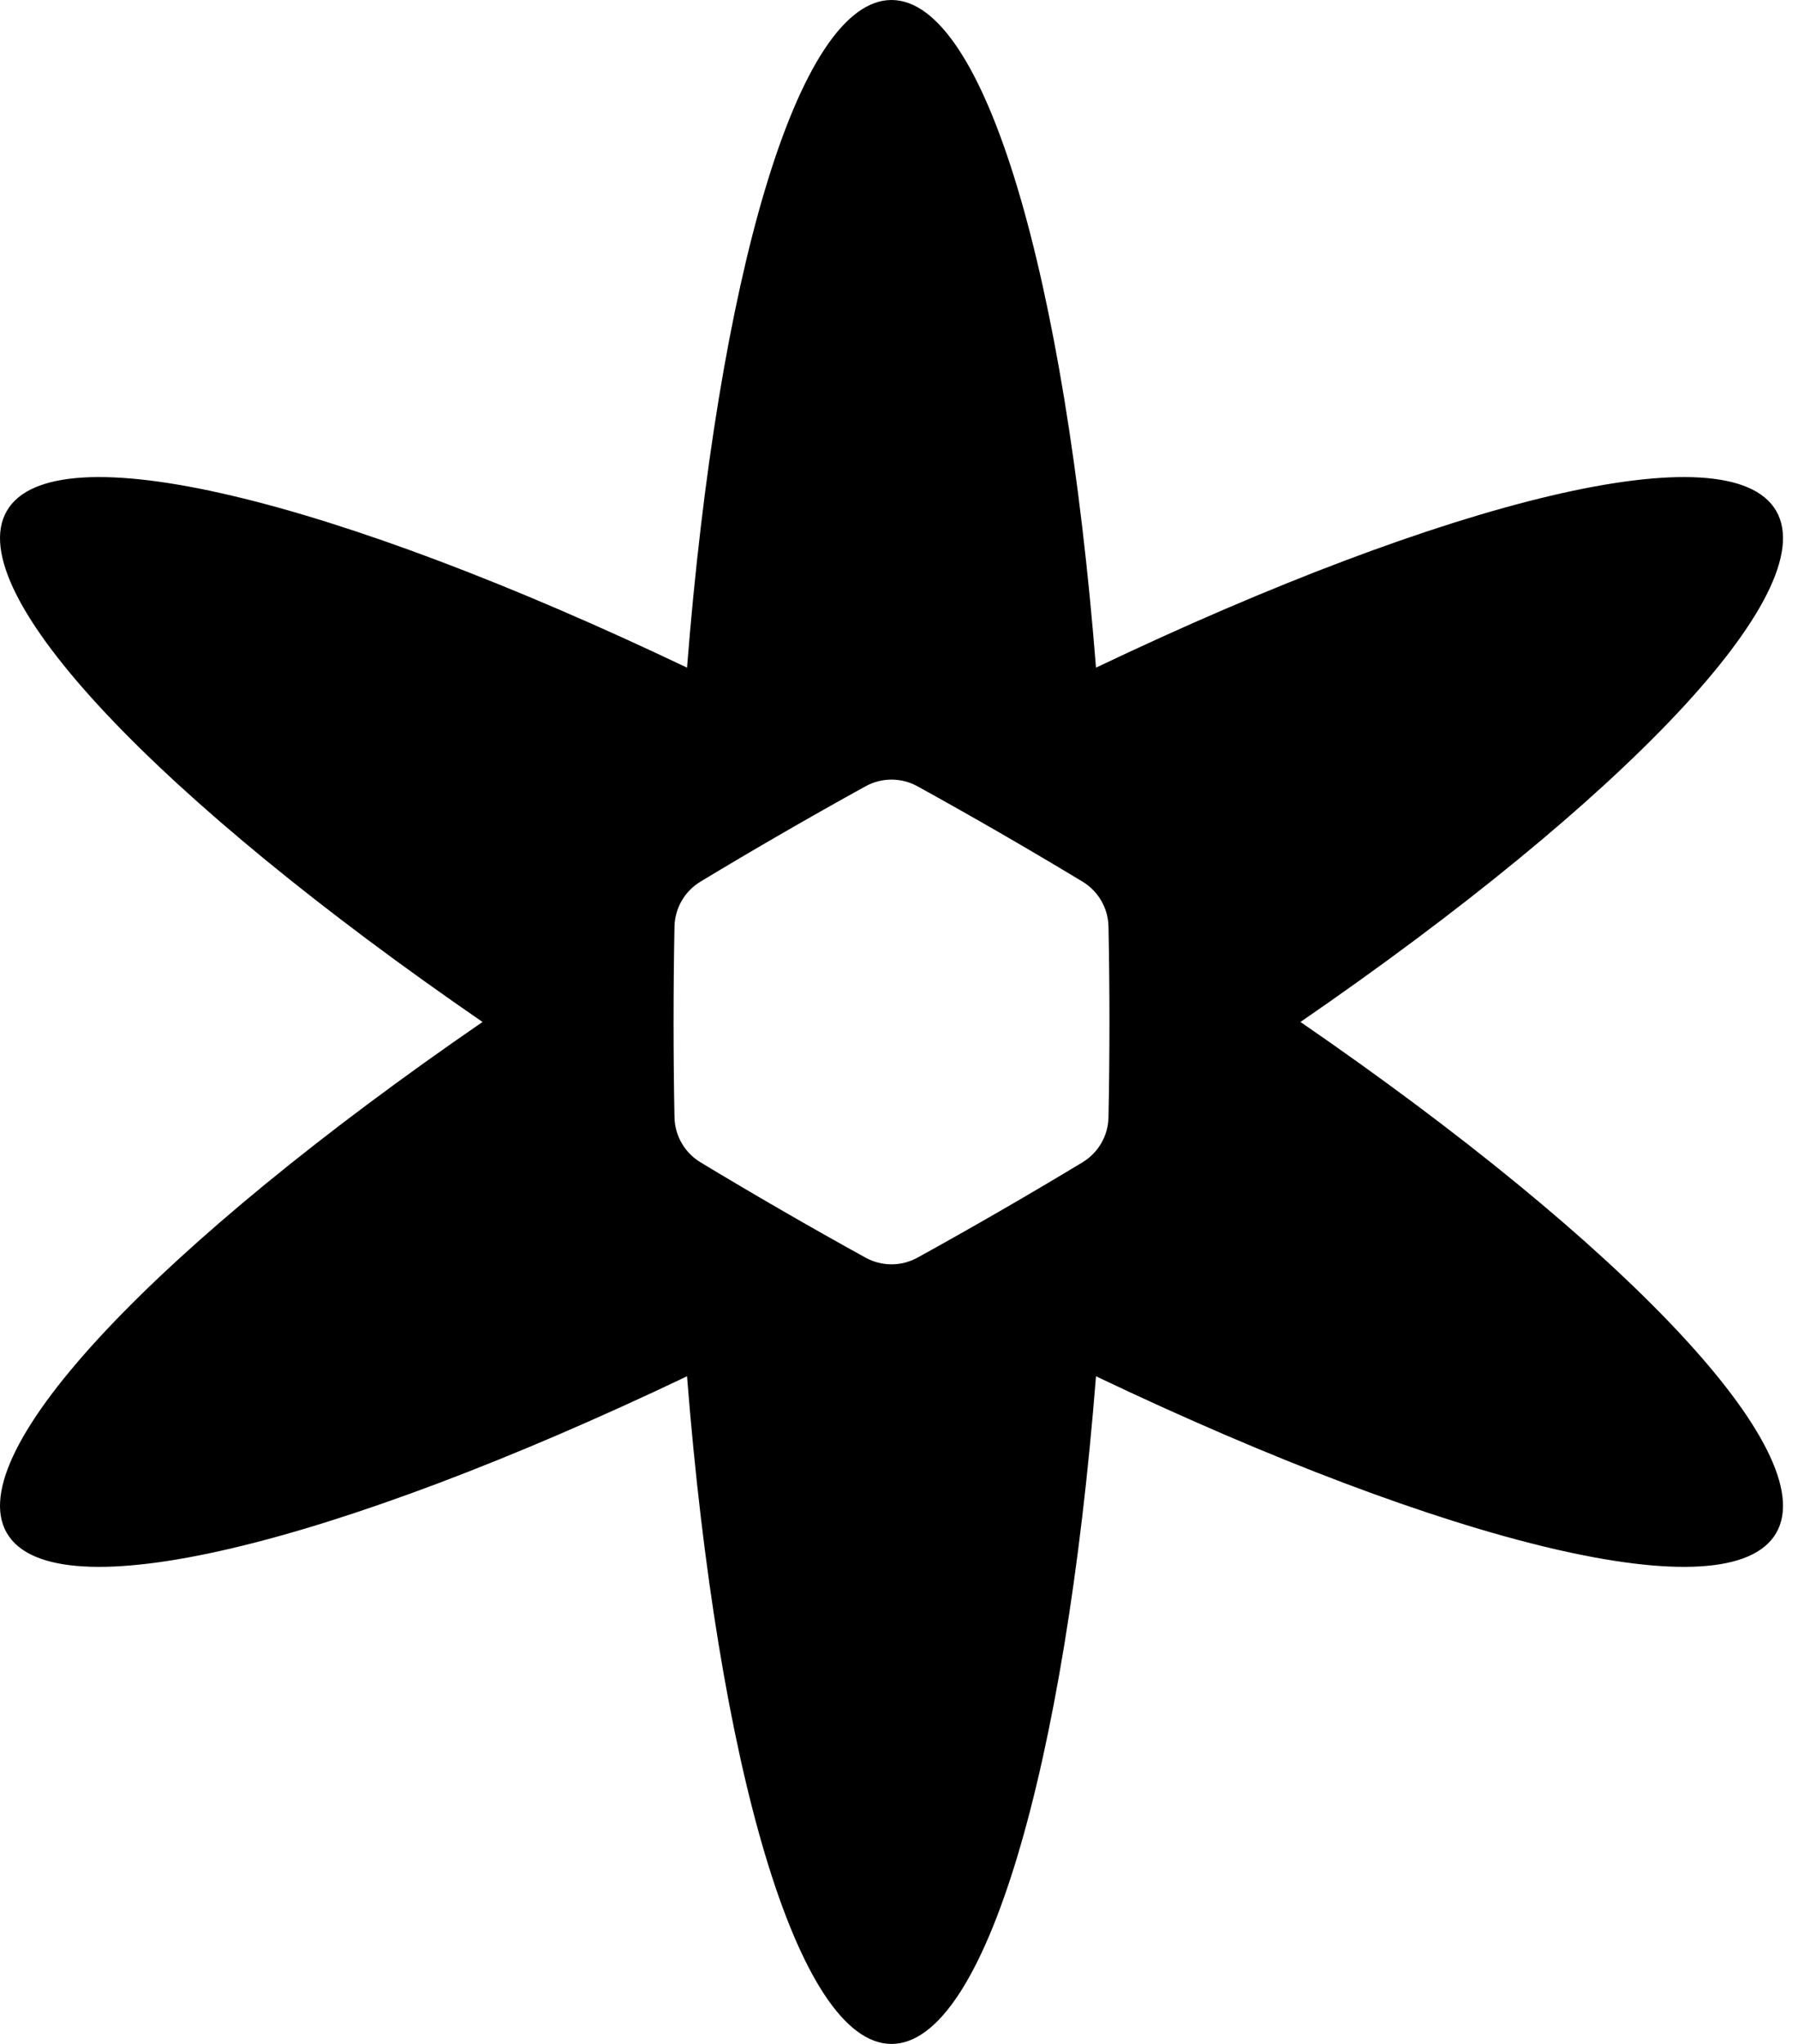<svg width="66" height="75" viewBox="0 0 66 75" fill="none" xmlns="http://www.w3.org/2000/svg">
<path fill-rule="evenodd" clip-rule="evenodd" d="M40.231 24.499C39.103 10.196 36.168 0 32.725 0C29.282 0 26.346 10.196 25.219 24.499C12.268 18.324 1.97 15.768 0.249 18.75C-1.473 21.732 5.89 29.372 17.712 37.5C5.89 45.628 -1.473 53.268 0.249 56.25C1.97 59.232 12.268 56.676 25.219 50.501C26.346 64.804 29.282 75 32.725 75C36.168 75 39.103 64.804 40.231 50.501C53.181 56.676 63.479 59.232 65.201 56.25C66.922 53.268 59.559 45.628 47.737 37.5C59.559 29.372 66.922 21.732 65.201 18.75C63.479 15.768 53.181 18.324 40.231 24.499ZM24.725 37.5C24.725 36.32 24.736 35.153 24.759 34.002C24.773 33.324 25.132 32.701 25.712 32.351C26.698 31.755 27.703 31.162 28.725 30.572C29.746 29.982 30.763 29.409 31.772 28.852C32.365 28.525 33.084 28.525 33.678 28.852C34.687 29.409 35.703 29.982 36.725 30.572C37.746 31.162 38.751 31.755 39.737 32.351C40.317 32.701 40.677 33.324 40.69 34.001C40.713 35.153 40.725 36.32 40.725 37.5C40.725 38.68 40.713 39.847 40.69 40.998C40.677 41.676 40.317 42.299 39.737 42.649C38.751 43.245 37.746 43.838 36.725 44.428C35.703 45.018 34.687 45.592 33.678 46.148C33.084 46.475 32.365 46.475 31.772 46.148C30.763 45.592 29.746 45.018 28.725 44.428C27.703 43.838 26.698 43.245 25.712 42.649C25.132 42.299 24.773 41.676 24.759 40.998C24.736 39.847 24.725 38.68 24.725 37.5Z" fill="black"/>
</svg>
